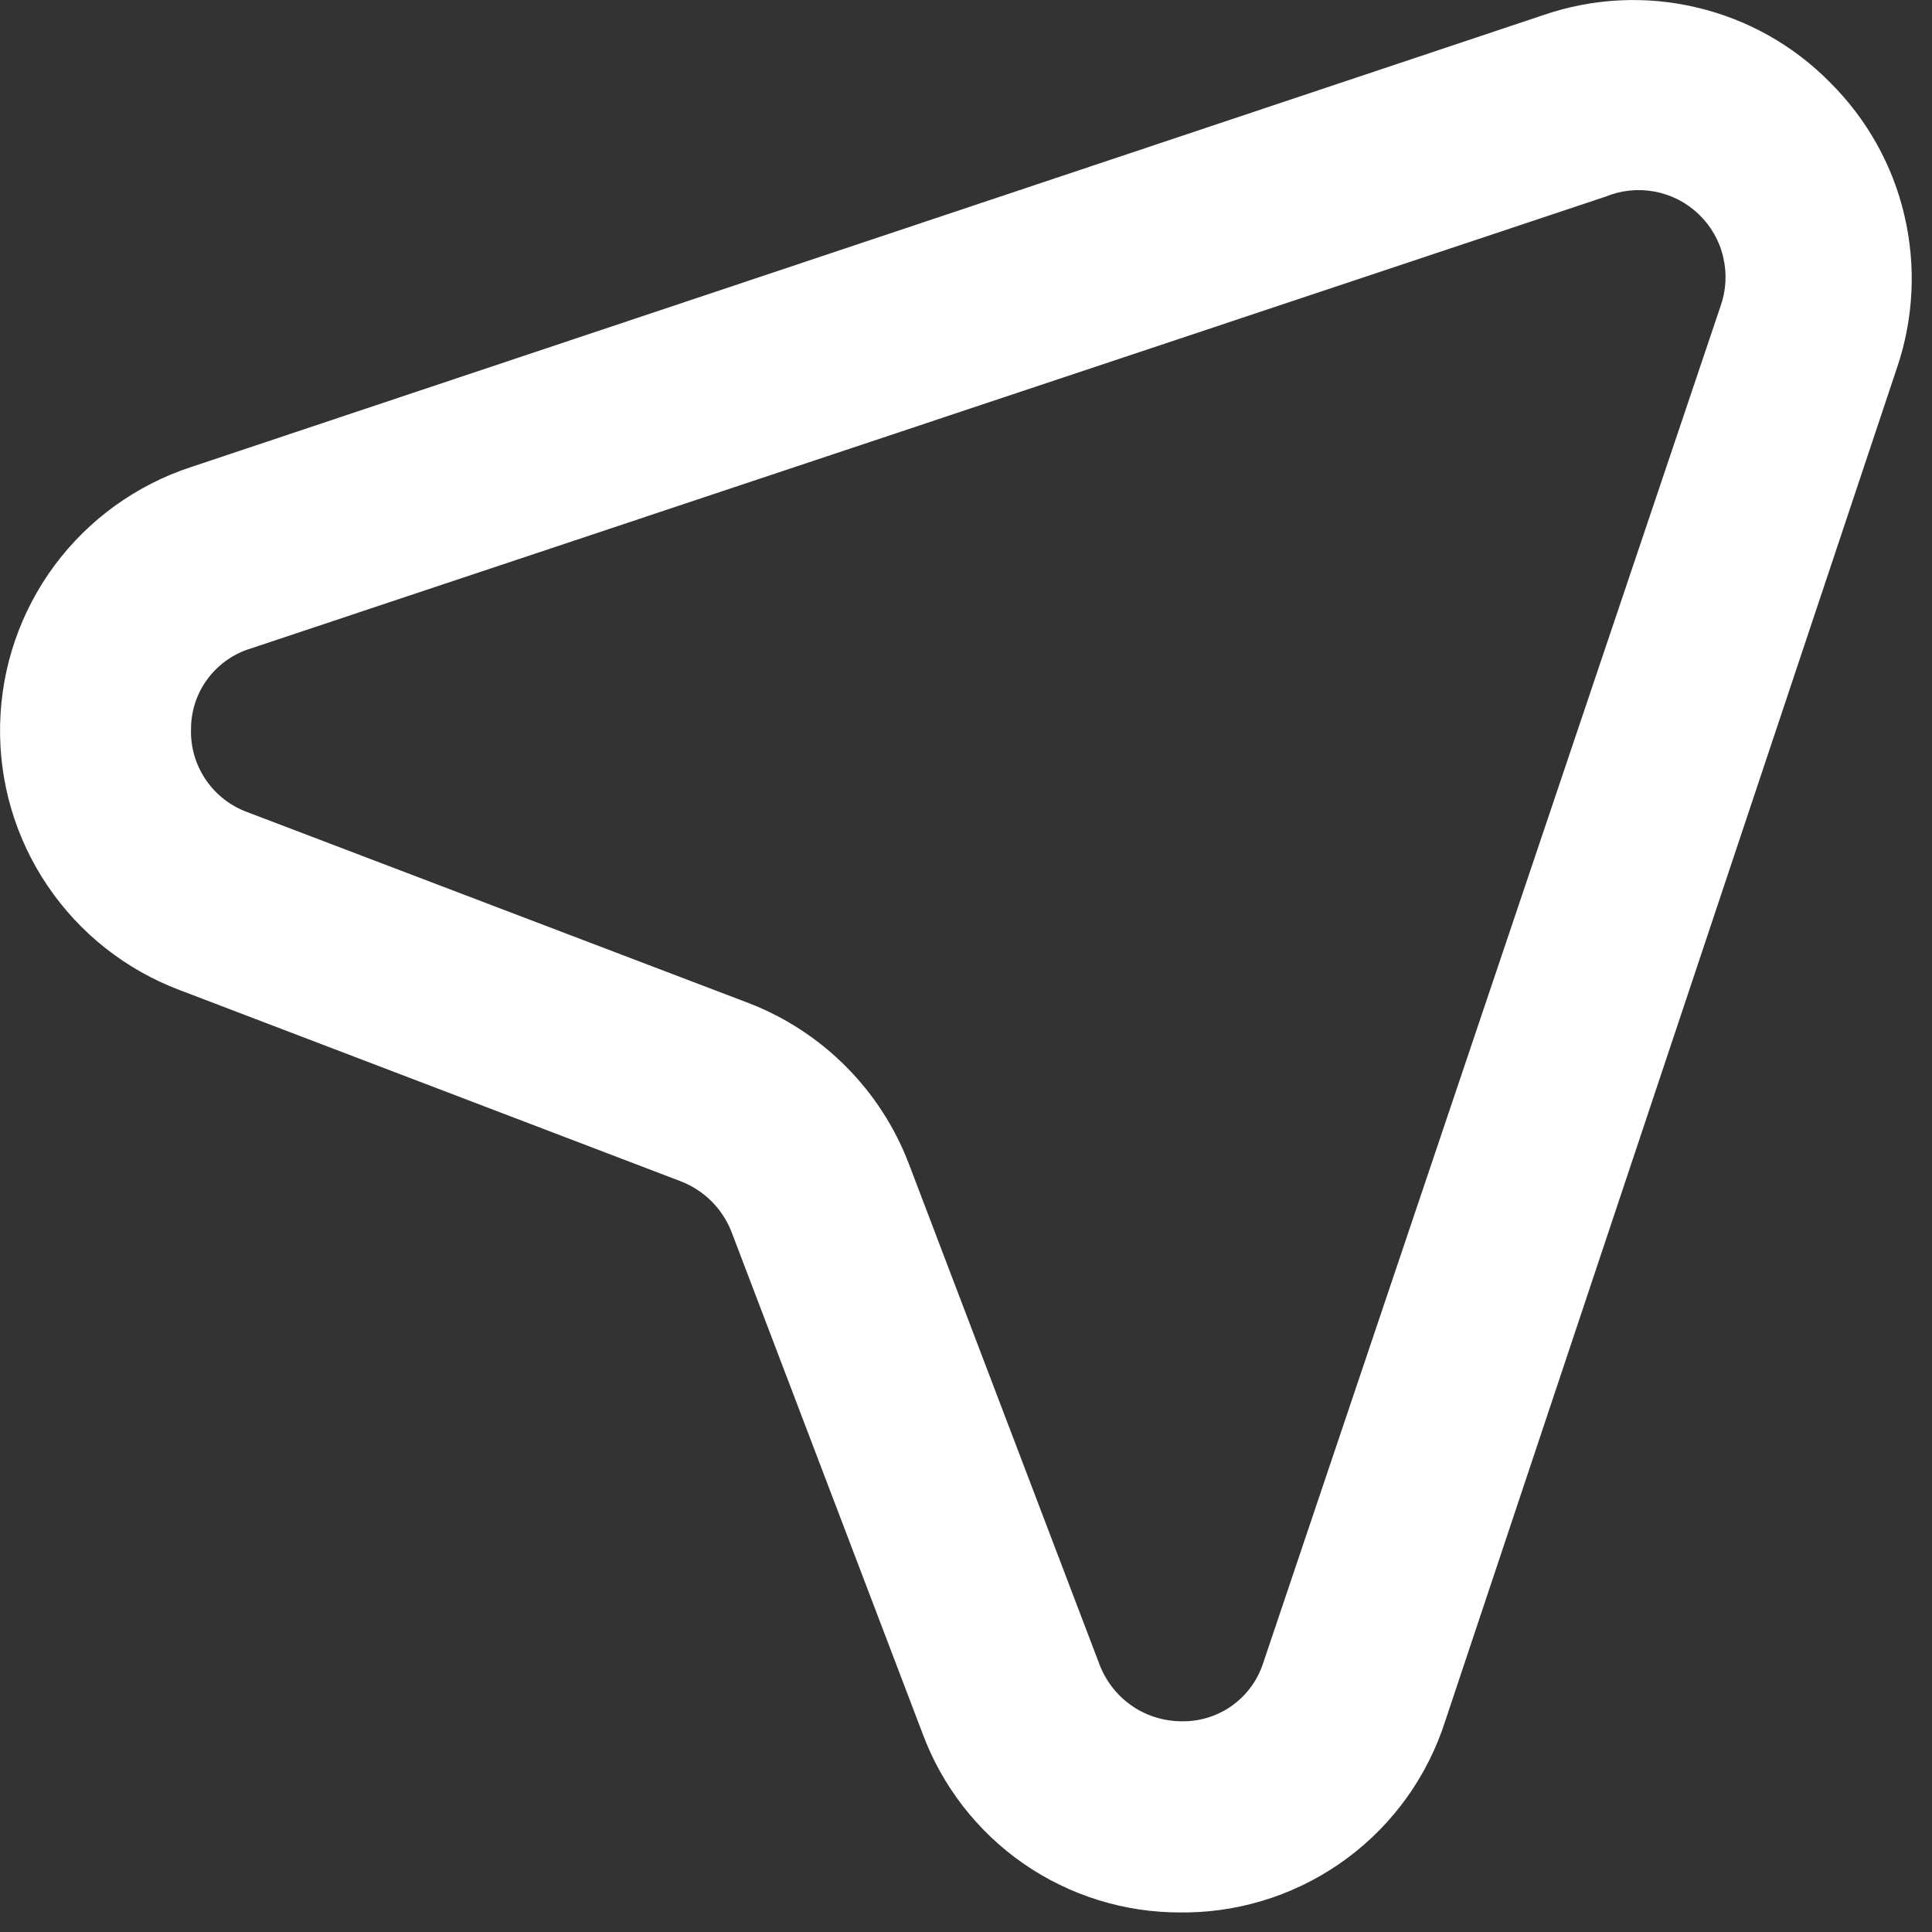 <svg width="16" height="16" viewBox="0 0 16 16" fill="none" xmlns="http://www.w3.org/2000/svg">
<rect x="0" y="0" width="16" height="16" fill="#333333" stroke="none"/>
<path d="M15.159 0.686C14.856 0.377 14.473 0.161 14.052 0.062C13.632 -0.038 13.192 -0.016 12.784 0.124L1.582 3.868C1.13 4.016 0.735 4.301 0.452 4.682C0.169 5.064 0.011 5.524 0.001 6C-0.01 6.475 0.127 6.942 0.394 7.336C0.66 7.73 1.042 8.031 1.487 8.199L5.635 9.782C5.729 9.818 5.815 9.873 5.888 9.944C5.96 10.015 6.017 10.1 6.055 10.194L7.638 14.35C7.799 14.788 8.092 15.167 8.475 15.433C8.859 15.699 9.316 15.841 9.783 15.838H9.839C10.315 15.829 10.776 15.672 11.158 15.388C11.54 15.104 11.823 14.708 11.968 14.255L15.713 3.037C15.849 2.632 15.869 2.198 15.771 1.782C15.674 1.367 15.461 0.987 15.159 0.686V0.686ZM14.248 2.538L10.464 13.764C10.42 13.906 10.332 14.03 10.212 14.119C10.093 14.207 9.948 14.255 9.799 14.255C9.651 14.257 9.506 14.215 9.383 14.133C9.26 14.051 9.165 13.933 9.11 13.796L7.527 9.639C7.412 9.337 7.235 9.063 7.007 8.834C6.78 8.605 6.506 8.426 6.205 8.309L2.049 6.726C1.909 6.675 1.788 6.581 1.704 6.457C1.62 6.333 1.577 6.187 1.582 6.037C1.582 5.889 1.629 5.744 1.718 5.624C1.806 5.505 1.93 5.416 2.072 5.372L13.298 1.628C13.427 1.575 13.569 1.561 13.705 1.587C13.842 1.613 13.968 1.678 14.069 1.775C14.169 1.871 14.24 1.994 14.271 2.13C14.303 2.265 14.295 2.407 14.248 2.538V2.538Z" fill="white"/>
</svg>
